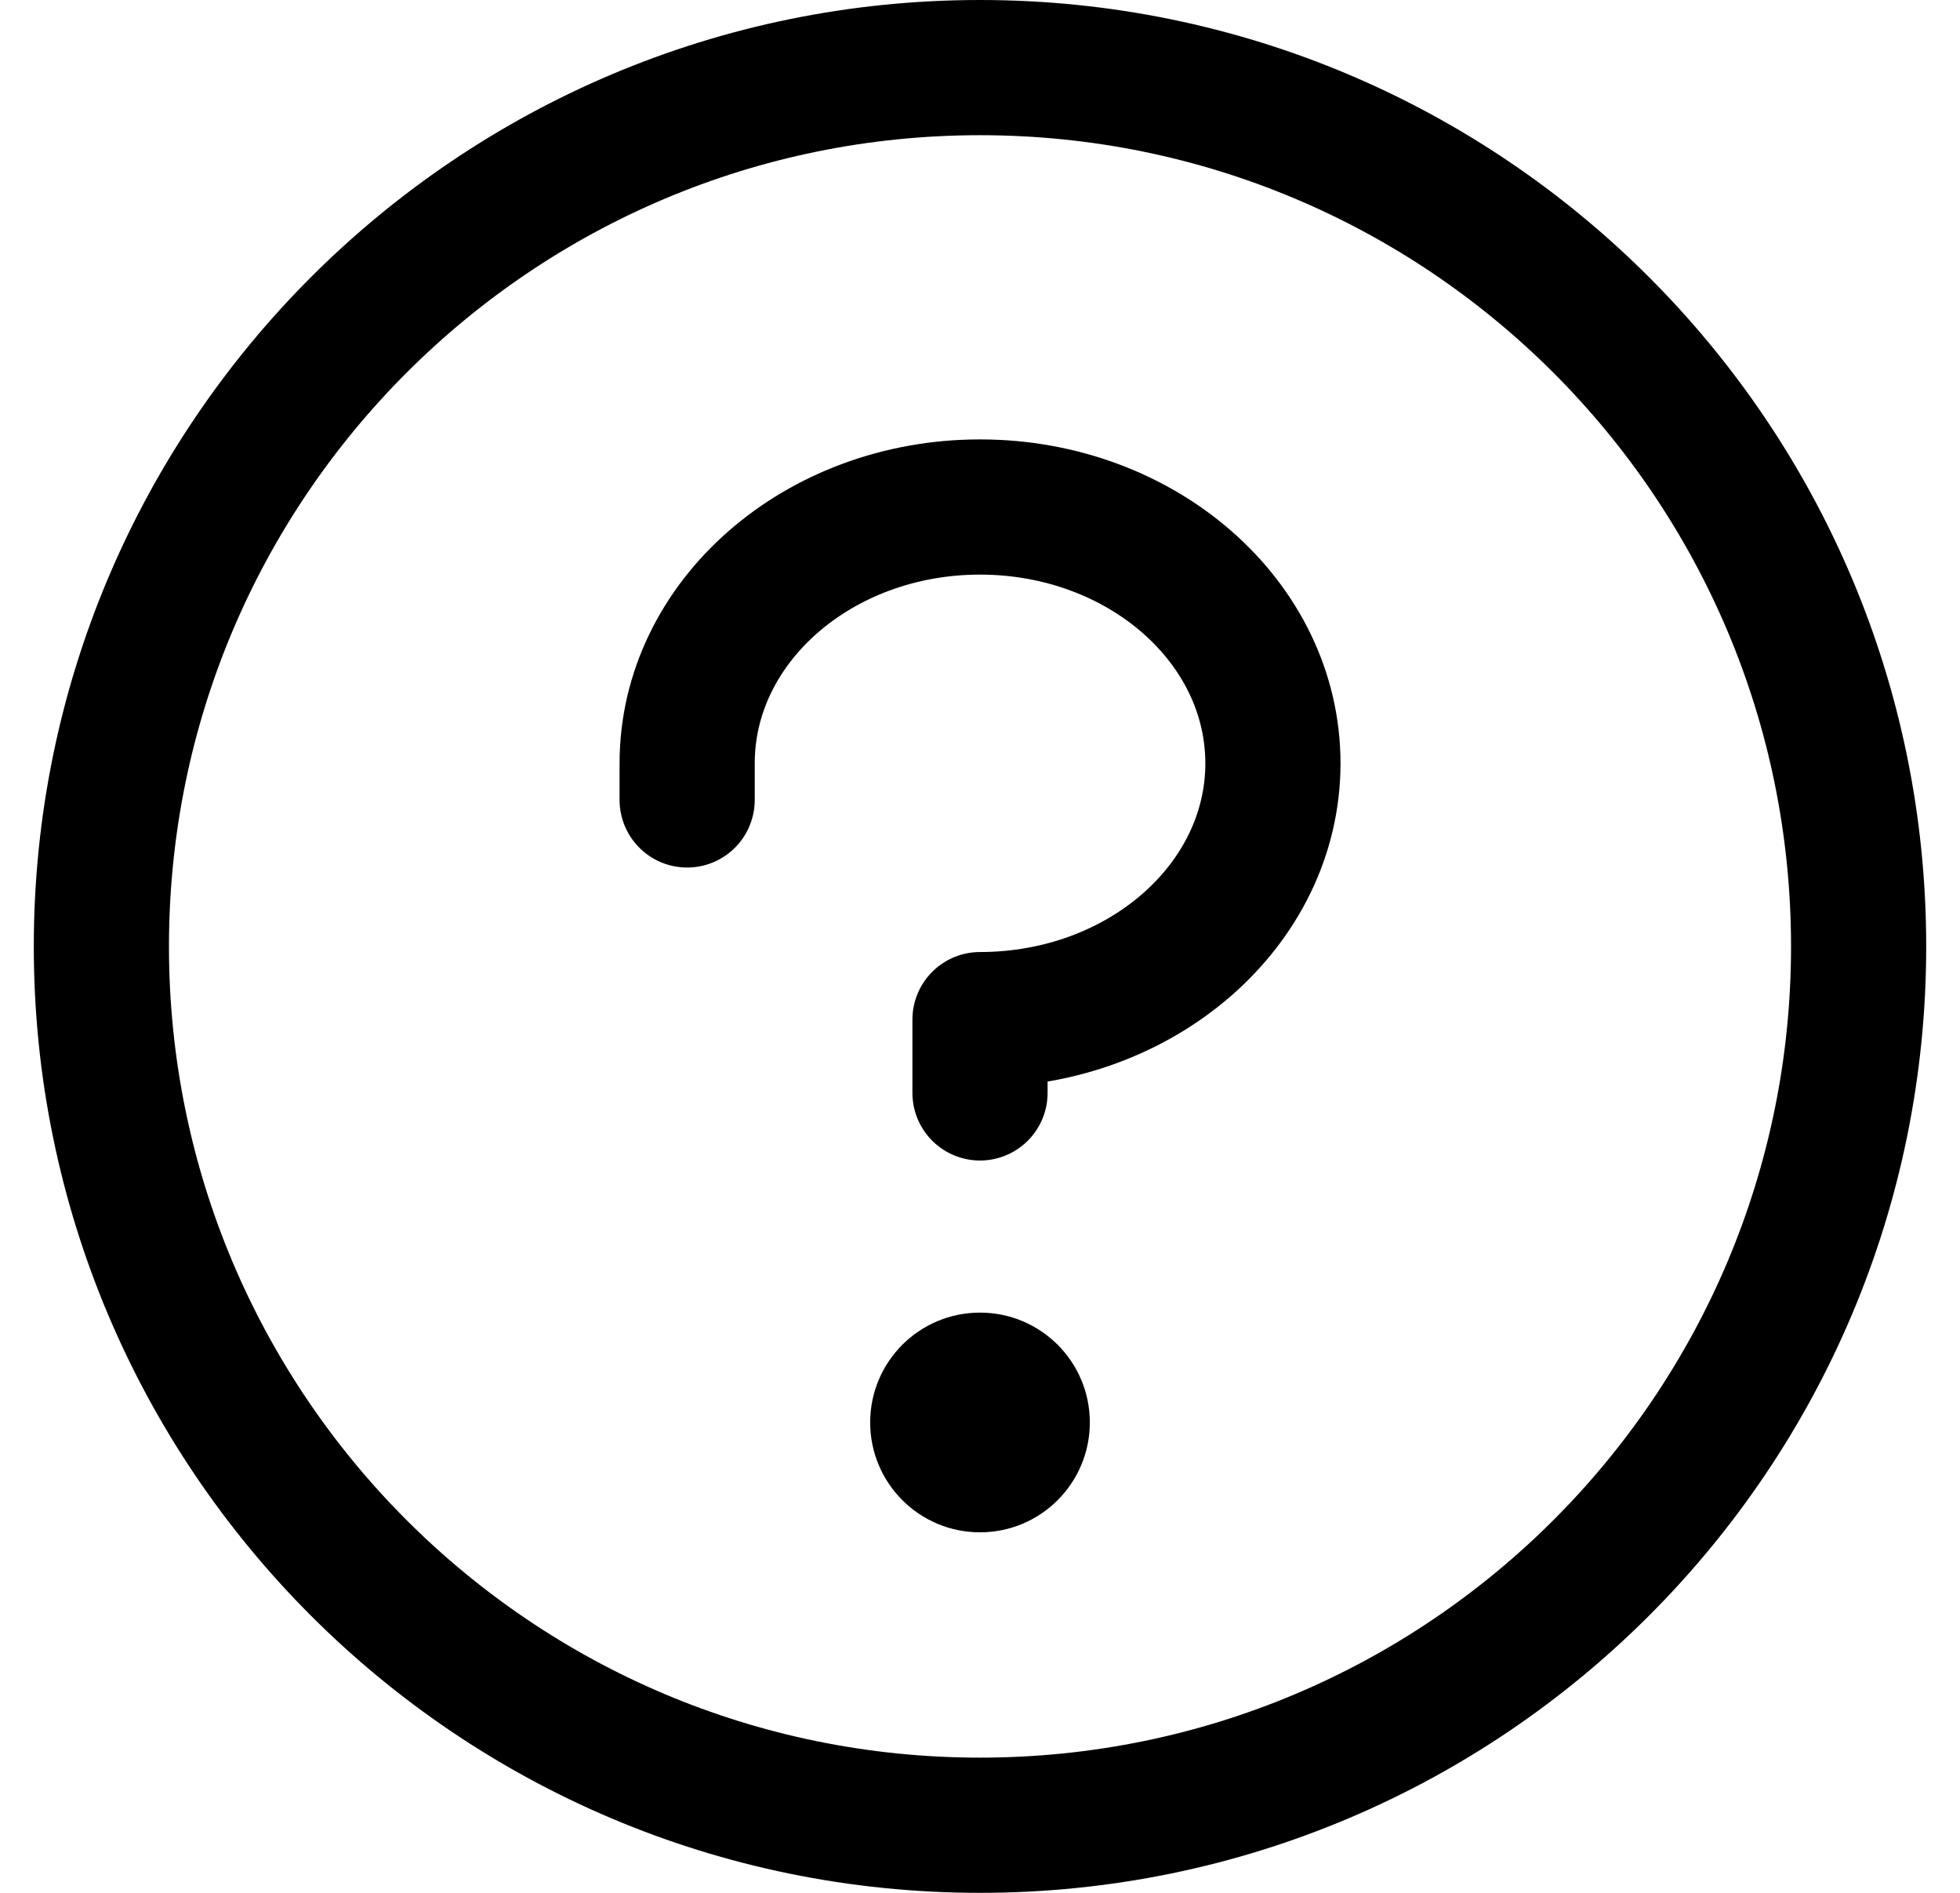 <svg width="29" height="28" viewBox="0 0 29 28" fill="none" xmlns="http://www.w3.org/2000/svg">
<path d="M14.5 22.667C15.398 22.667 16.125 21.939 16.125 21.042C16.125 20.144 15.398 19.417 14.5 19.417C13.602 19.417 12.875 20.144 12.875 21.042C12.875 21.939 13.602 22.667 14.5 22.667Z" fill="black"/>
<path d="M14.5 16.167V15.083C16.893 15.083 18.834 13.385 18.834 11.292C18.834 9.198 16.893 7.5 14.5 7.5C12.107 7.5 10.167 9.198 10.167 11.292V11.833" stroke="black" stroke-width="2" stroke-linecap="round" stroke-linejoin="round"/>
<path d="M14.5 27C21.68 27 27.5 21.18 27.5 14C27.5 6.82 21.68 1 14.5 1C7.32 1 1.5 6.82 1.5 14C1.5 21.18 7.32 27 14.5 27Z" stroke="black" stroke-width="2" stroke-linecap="round" stroke-linejoin="round"/>
</svg>
